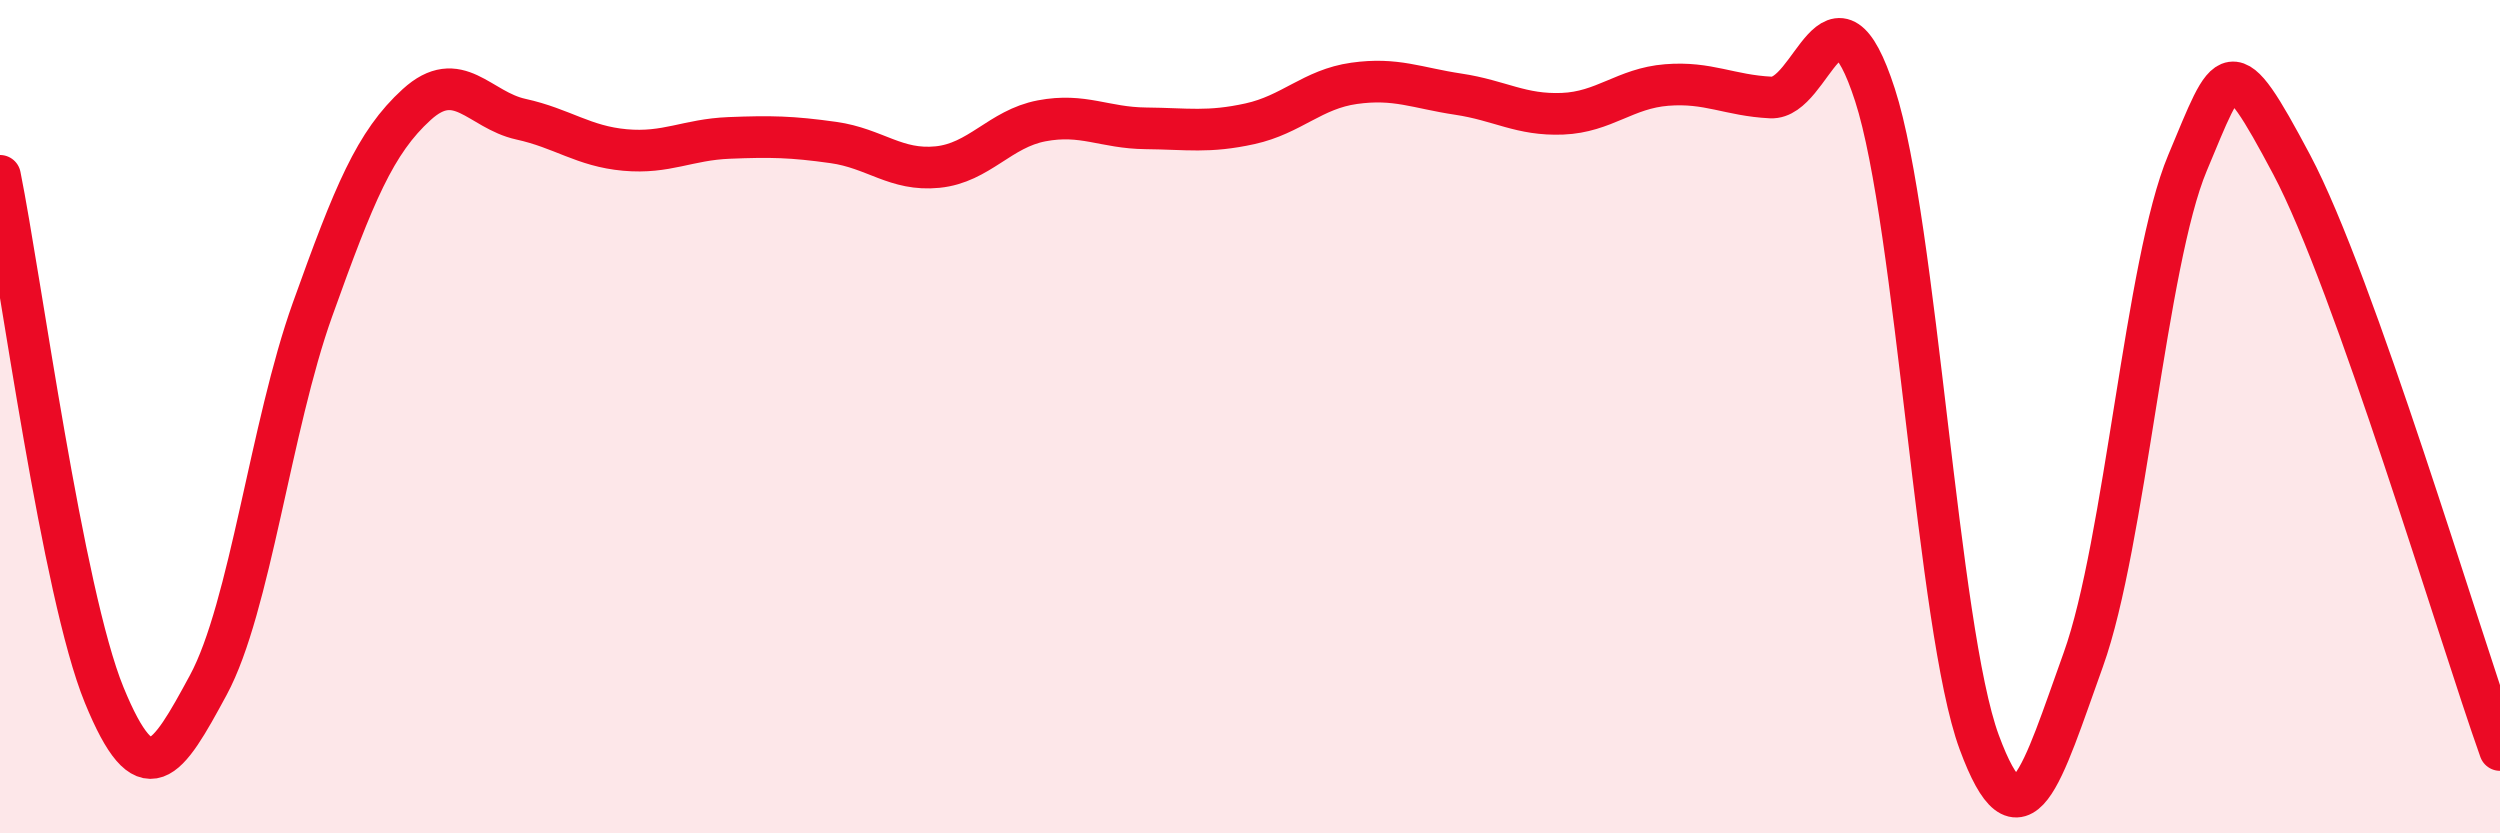 
    <svg width="60" height="20" viewBox="0 0 60 20" xmlns="http://www.w3.org/2000/svg">
      <path
        d="M 0,4.22 C 0.5,6.71 1.5,14.24 2.5,16.68 C 3.5,19.12 4,18.29 5,16.44 C 6,14.59 6.5,10.22 7.5,7.43 C 8.5,4.64 9,3.42 10,2.51 C 11,1.6 11.5,2.64 12.5,2.86 C 13.5,3.08 14,3.51 15,3.6 C 16,3.69 16.5,3.35 17.5,3.31 C 18.5,3.27 19,3.28 20,3.42 C 21,3.56 21.5,4.11 22.5,4.01 C 23.5,3.91 24,3.09 25,2.9 C 26,2.71 26.5,3.07 27.5,3.08 C 28.5,3.09 29,3.19 30,2.97 C 31,2.75 31.5,2.14 32.5,2 C 33.5,1.86 34,2.11 35,2.26 C 36,2.41 36.5,2.77 37.5,2.73 C 38.5,2.69 39,2.12 40,2.04 C 41,1.96 41.5,2.29 42.5,2.34 C 43.5,2.39 44,-0.81 45,2.28 C 46,5.37 46.5,15.1 47.5,17.81 C 48.5,20.52 49,18.61 50,15.83 C 51,13.05 51.5,6.29 52.5,3.91 C 53.5,1.53 53.5,1.13 55,3.95 C 56.5,6.77 59,15.19 60,18L60 20L0 20Z"
        fill="#EB0A25"
        opacity="0.1"
        stroke-linecap="round"
        stroke-linejoin="round"
      />
      <path
        d="M 0,4.22 C 0.5,6.71 1.5,14.24 2.5,16.68 C 3.5,19.12 4,18.29 5,16.44 C 6,14.59 6.5,10.22 7.5,7.43 C 8.5,4.64 9,3.42 10,2.51 C 11,1.6 11.5,2.64 12.5,2.86 C 13.5,3.08 14,3.51 15,3.6 C 16,3.69 16.5,3.35 17.5,3.31 C 18.5,3.27 19,3.28 20,3.42 C 21,3.56 21.5,4.11 22.5,4.01 C 23.5,3.91 24,3.09 25,2.9 C 26,2.71 26.5,3.07 27.5,3.08 C 28.5,3.09 29,3.19 30,2.97 C 31,2.75 31.5,2.14 32.5,2 C 33.5,1.86 34,2.11 35,2.26 C 36,2.41 36.5,2.77 37.5,2.73 C 38.5,2.69 39,2.12 40,2.04 C 41,1.96 41.5,2.29 42.5,2.34 C 43.5,2.39 44,-0.81 45,2.28 C 46,5.37 46.5,15.1 47.5,17.81 C 48.5,20.52 49,18.61 50,15.83 C 51,13.05 51.5,6.29 52.5,3.91 C 53.5,1.53 53.5,1.13 55,3.95 C 56.5,6.77 59,15.19 60,18"
        stroke="#EB0A25"
        stroke-width="1"
        fill="none"
        stroke-linecap="round"
        stroke-linejoin="round"
      />
    </svg>
  